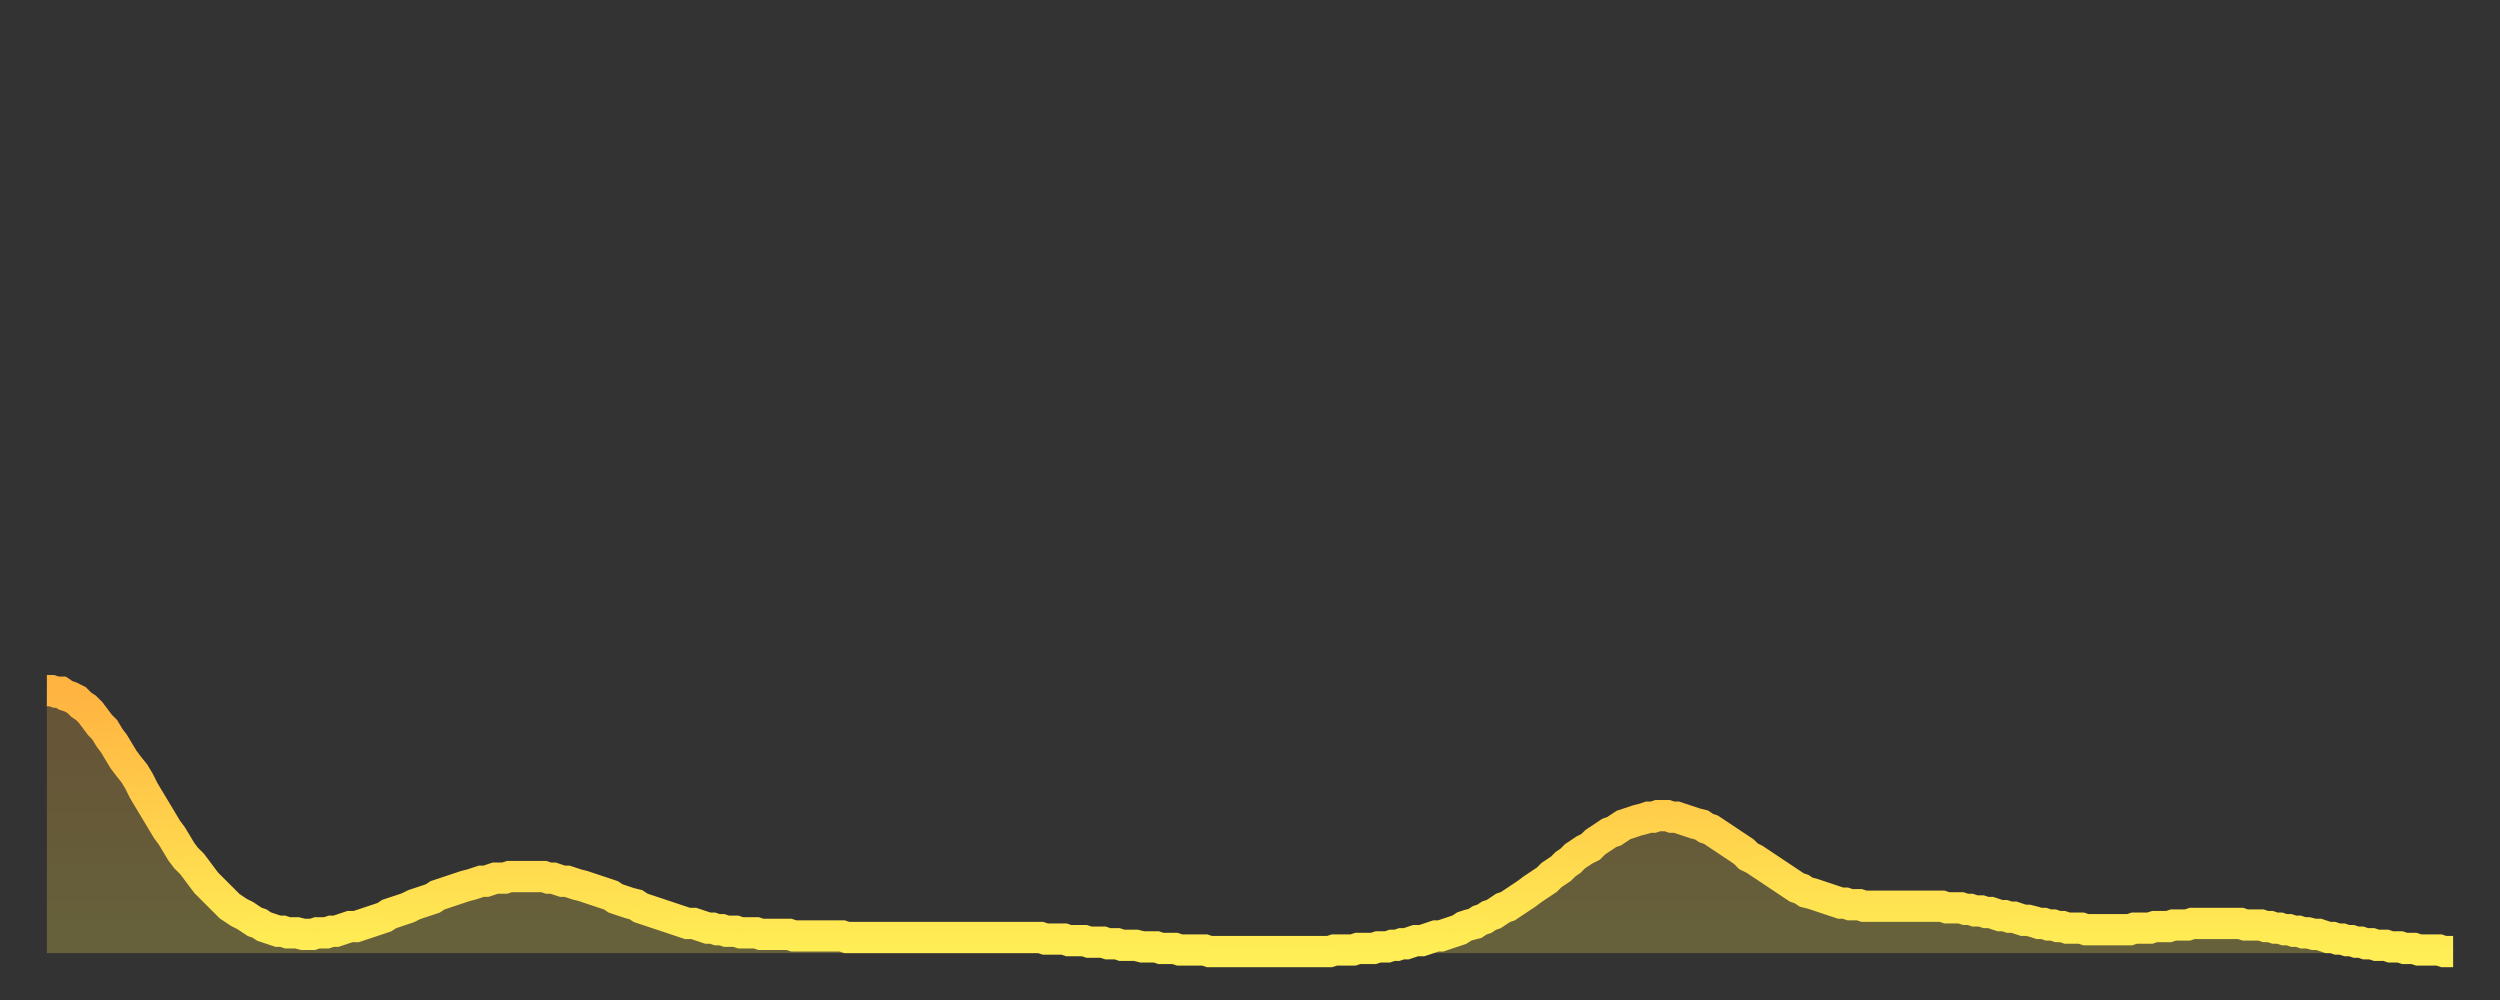 <?xml version="1.0" encoding="utf-8" ?>
<svg baseProfile="full" height="64" version="1.1" width="160" xmlns="http://www.w3.org/2000/svg" xmlns:ev="http://www.w3.org/2001/xml-events" xmlns:xlink="http://www.w3.org/1999/xlink"><rect width="100%" height="100%" fill="#333333" stroke="none"/><defs><linearGradient id="id2906884" x1="0" x2="0" y1="0" y2="1"><stop offset="0%" stop-color="#ffb341" /><stop offset="50%" stop-color="#ffd04b" /><stop offset="100%" stop-color="#ffee55" /></linearGradient></defs><g transform="translate(3,3)"><g><path d="M 0.0 41.2 0.3 41.2 0.6 41.3 0.9 41.3 1.2 41.5 1.5 41.6 1.9 41.8 2.2 42.1 2.5 42.3 2.8 42.6 3.1 43.0 3.4 43.4 3.7 43.7 4.0 44.2 4.3 44.6 4.6 45.1 4.9 45.6 5.2 46.0 5.6 46.5 5.9 47.0 6.2 47.6 6.5 48.1 6.8 48.6 7.1 49.1 7.4 49.6 7.7 50.1 8.0 50.5 8.3 51.0 8.6 51.5 8.9 51.9 9.3 52.3 9.6 52.7 9.9 53.1 10.2 53.5 10.5 53.8 10.8 54.1 11.1 54.4 11.4 54.7 11.7 55.0 12.0 55.2 12.3 55.4 12.7 55.6 13.0 55.8 13.3 56.0 13.6 56.1 13.9 56.3 14.2 56.4 14.5 56.5 14.8 56.6 15.1 56.6 15.4 56.7 15.7 56.7 16.0 56.7 16.4 56.8 16.7 56.8 17.0 56.8 17.3 56.7 17.6 56.7 17.9 56.7 18.2 56.6 18.5 56.6 18.8 56.5 19.1 56.4 19.4 56.3 19.8 56.3 20.1 56.2 20.4 56.1 20.7 56.0 21.0 55.9 21.3 55.8 21.6 55.7 21.9 55.5 22.2 55.4 22.5 55.3 22.8 55.2 23.1 55.1 23.5 54.9 23.8 54.8 24.1 54.7 24.4 54.6 24.7 54.5 25.0 54.3 25.3 54.2 25.6 54.1 25.9 54.0 26.2 53.9 26.5 53.8 26.8 53.7 27.2 53.6 27.5 53.5 27.8 53.4 28.1 53.4 28.4 53.3 28.7 53.2 29.0 53.2 29.3 53.2 29.6 53.1 29.9 53.1 30.2 53.1 30.6 53.1 30.9 53.1 31.2 53.1 31.5 53.1 31.8 53.1 32.1 53.2 32.4 53.2 32.7 53.3 33.0 53.4 33.3 53.4 33.6 53.5 33.9 53.6 34.3 53.7 34.6 53.8 34.9 53.9 35.2 54.0 35.5 54.1 35.8 54.2 36.1 54.3 36.4 54.5 36.7 54.6 37.0 54.7 37.3 54.8 37.7 54.9 38.0 55.1 38.3 55.2 38.6 55.3 38.9 55.4 39.2 55.5 39.5 55.6 39.8 55.7 40.1 55.8 40.4 55.9 40.7 56.0 41.0 56.1 41.4 56.1 41.7 56.2 42.0 56.3 42.3 56.4 42.6 56.4 42.9 56.5 43.2 56.5 43.5 56.6 43.8 56.6 44.1 56.6 44.4 56.7 44.7 56.7 45.1 56.7 45.4 56.7 45.7 56.8 46.0 56.8 46.3 56.8 46.6 56.8 46.9 56.8 47.2 56.8 47.5 56.8 47.8 56.9 48.1 56.9 48.5 56.9 48.8 56.9 49.1 56.9 49.4 56.9 49.7 56.9 50.0 56.9 50.3 56.9 50.6 56.9 50.9 56.9 51.2 57.0 51.5 57.0 51.8 57.0 52.2 57.0 52.5 57.0 52.8 57.0 53.1 57.0 53.4 57.0 53.7 57.0 54.0 57.0 54.3 57.0 54.6 57.0 54.9 57.0 55.2 57.0 55.6 57.0 55.9 57.0 56.2 57.0 56.5 57.0 56.8 57.0 57.1 57.0 57.4 57.0 57.7 57.0 58.0 57.0 58.3 57.0 58.6 57.0 58.9 57.0 59.3 57.0 59.6 57.0 59.9 57.0 60.2 57.0 60.5 57.0 60.8 57.0 61.1 57.0 61.4 57.0 61.7 57.0 62.0 57.0 62.3 57.0 62.6 57.0 63.0 57.0 63.3 57.0 63.6 57.0 63.9 57.1 64.2 57.1 64.5 57.1 64.8 57.1 65.1 57.1 65.4 57.2 65.7 57.2 66.0 57.2 66.4 57.2 66.7 57.3 67.0 57.3 67.3 57.3 67.6 57.3 67.9 57.4 68.2 57.4 68.5 57.4 68.8 57.5 69.1 57.5 69.4 57.5 69.7 57.5 70.1 57.6 70.4 57.6 70.7 57.6 71.0 57.6 71.3 57.7 71.6 57.7 71.9 57.7 72.2 57.7 72.5 57.8 72.8 57.8 73.1 57.8 73.5 57.8 73.8 57.8 74.1 57.8 74.4 57.9 74.7 57.9 75.0 57.9 75.3 57.9 75.6 57.9 75.9 57.9 76.2 57.9 76.5 57.9 76.8 57.9 77.2 57.9 77.5 57.9 77.8 57.9 78.1 57.9 78.4 57.9 78.7 57.9 79.0 57.9 79.3 57.9 79.6 57.9 79.9 57.9 80.2 57.9 80.5 57.9 80.9 57.9 81.2 57.9 81.5 57.9 81.8 57.9 82.1 57.9 82.4 57.8 82.7 57.8 83.0 57.8 83.3 57.8 83.6 57.8 83.9 57.7 84.3 57.7 84.6 57.7 84.9 57.7 85.2 57.6 85.5 57.6 85.8 57.6 86.1 57.5 86.4 57.5 86.7 57.4 87.0 57.4 87.3 57.3 87.6 57.2 88.0 57.2 88.3 57.1 88.6 57.0 88.9 56.9 89.2 56.9 89.5 56.8 89.8 56.7 90.1 56.6 90.4 56.5 90.7 56.3 91.0 56.2 91.4 56.1 91.7 55.9 92.0 55.8 92.3 55.6 92.6 55.5 92.9 55.3 93.2 55.1 93.5 55.0 93.8 54.8 94.1 54.6 94.4 54.4 94.7 54.2 95.1 53.9 95.4 53.7 95.7 53.5 96.0 53.3 96.3 53.0 96.6 52.8 96.9 52.6 97.2 52.3 97.5 52.1 97.8 51.8 98.1 51.6 98.4 51.4 98.8 51.2 99.1 50.9 99.4 50.7 99.7 50.5 100.0 50.3 100.3 50.2 100.6 50.0 100.9 49.8 101.2 49.7 101.5 49.6 101.8 49.5 102.2 49.4 102.5 49.3 102.8 49.3 103.1 49.2 103.4 49.2 103.7 49.2 104.0 49.3 104.3 49.3 104.6 49.4 104.9 49.5 105.2 49.6 105.5 49.7 105.9 49.8 106.2 50.0 106.5 50.1 106.8 50.3 107.1 50.5 107.4 50.7 107.7 50.9 108.0 51.1 108.3 51.3 108.6 51.5 108.9 51.8 109.3 52.0 109.6 52.2 109.9 52.4 110.2 52.6 110.5 52.8 110.8 53.0 111.1 53.2 111.4 53.4 111.7 53.6 112.0 53.8 112.3 53.9 112.6 54.1 113.0 54.2 113.3 54.3 113.6 54.4 113.9 54.5 114.2 54.6 114.5 54.7 114.8 54.8 115.1 54.8 115.4 54.9 115.7 54.9 116.0 54.9 116.3 55.0 116.7 55.0 117.0 55.0 117.3 55.0 117.6 55.0 117.9 55.0 118.2 55.0 118.5 55.0 118.8 55.0 119.1 55.0 119.4 55.0 119.7 55.0 120.1 55.0 120.4 55.0 120.7 55.0 121.0 55.0 121.3 55.0 121.6 55.1 121.9 55.1 122.2 55.1 122.5 55.1 122.8 55.2 123.1 55.2 123.4 55.3 123.8 55.3 124.1 55.4 124.4 55.4 124.7 55.5 125.0 55.6 125.3 55.6 125.6 55.7 125.9 55.7 126.2 55.8 126.5 55.9 126.8 55.9 127.2 56.0 127.5 56.1 127.8 56.1 128.1 56.2 128.4 56.2 128.7 56.3 129.0 56.3 129.3 56.4 129.6 56.4 129.9 56.4 130.2 56.4 130.5 56.5 130.9 56.5 131.2 56.5 131.5 56.5 131.8 56.5 132.1 56.5 132.4 56.5 132.7 56.5 133.0 56.5 133.3 56.5 133.6 56.4 133.9 56.4 134.2 56.4 134.6 56.4 134.9 56.3 135.2 56.3 135.5 56.3 135.8 56.3 136.1 56.2 136.4 56.2 136.7 56.2 137.0 56.2 137.3 56.1 137.6 56.1 138.0 56.1 138.3 56.1 138.6 56.1 138.9 56.1 139.2 56.1 139.5 56.1 139.8 56.1 140.1 56.1 140.4 56.1 140.7 56.2 141.0 56.2 141.3 56.2 141.7 56.2 142.0 56.3 142.3 56.3 142.6 56.4 142.9 56.4 143.2 56.5 143.5 56.5 143.8 56.6 144.1 56.6 144.4 56.7 144.7 56.7 145.1 56.8 145.4 56.8 145.7 56.9 146.0 57.0 146.3 57.0 146.6 57.1 146.9 57.1 147.2 57.2 147.5 57.2 147.8 57.3 148.1 57.3 148.4 57.4 148.8 57.4 149.1 57.5 149.4 57.5 149.7 57.5 150.0 57.6 150.3 57.6 150.6 57.6 150.9 57.7 151.2 57.7 151.5 57.7 151.8 57.8 152.1 57.8 152.5 57.8 152.8 57.8 153.1 57.8 153.4 57.9 153.7 57.9 154.0 57.9" fill="none" id="graph-curve" opacity="1" stroke="url(#id2906884)" stroke-width="2" /><path d="M 0 58 L 0.0 41.2 0.3 41.2 0.6 41.3 0.9 41.3 1.2 41.5 1.5 41.6 1.9 41.8 2.2 42.1 2.5 42.3 2.8 42.6 3.1 43.0 3.4 43.4 3.7 43.7 4.0 44.2 4.3 44.6 4.6 45.1 4.9 45.6 5.2 46.0 5.6 46.5 5.9 47.0 6.2 47.6 6.5 48.1 6.8 48.6 7.1 49.1 7.4 49.6 7.7 50.1 8.0 50.5 8.3 51.0 8.6 51.5 8.9 51.9 9.3 52.3 9.6 52.7 9.9 53.1 10.2 53.5 10.5 53.8 10.8 54.1 11.1 54.4 11.4 54.7 11.7 55.0 12.0 55.2 12.3 55.4 12.7 55.6 13.0 55.8 13.3 56.0 13.6 56.1 13.9 56.3 14.2 56.4 14.5 56.5 14.8 56.6 15.1 56.6 15.4 56.7 15.7 56.7 16.0 56.7 16.4 56.8 16.7 56.8 17.0 56.8 17.3 56.7 17.6 56.7 17.9 56.7 18.2 56.6 18.5 56.6 18.8 56.5 19.1 56.4 19.4 56.3 19.8 56.3 20.1 56.2 20.4 56.1 20.7 56.0 21.0 55.9 21.3 55.8 21.6 55.7 21.9 55.5 22.2 55.4 22.5 55.3 22.8 55.2 23.1 55.1 23.5 54.9 23.8 54.8 24.1 54.7 24.4 54.6 24.7 54.5 25.0 54.3 25.3 54.2 25.6 54.1 25.9 54.0 26.2 53.9 26.5 53.8 26.8 53.7 27.2 53.6 27.5 53.5 27.8 53.4 28.1 53.4 28.4 53.3 28.7 53.2 29.0 53.2 29.3 53.2 29.6 53.1 29.9 53.1 30.2 53.1 30.6 53.1 30.9 53.1 31.2 53.1 31.5 53.1 31.8 53.1 32.1 53.2 32.4 53.2 32.7 53.3 33.0 53.4 33.3 53.4 33.6 53.5 33.9 53.6 34.3 53.7 34.6 53.8 34.9 53.9 35.2 54.0 35.5 54.1 35.8 54.2 36.1 54.3 36.4 54.5 36.7 54.6 37.0 54.7 37.3 54.8 37.7 54.9 38.0 55.1 38.3 55.2 38.6 55.3 38.9 55.4 39.2 55.5 39.5 55.6 39.8 55.7 40.1 55.8 40.4 55.9 40.7 56.0 41.0 56.1 41.4 56.1 41.7 56.2 42.0 56.3 42.3 56.4 42.6 56.4 42.9 56.5 43.2 56.5 43.5 56.6 43.8 56.6 44.1 56.6 44.4 56.7 44.7 56.7 45.1 56.7 45.4 56.7 45.7 56.8 46.0 56.8 46.3 56.8 46.6 56.8 46.9 56.8 47.2 56.8 47.5 56.8 47.8 56.9 48.1 56.9 48.5 56.9 48.8 56.9 49.1 56.9 49.4 56.9 49.7 56.9 50.0 56.9 50.3 56.9 50.6 56.9 50.9 56.9 51.2 57.0 51.5 57.0 51.8 57.0 52.2 57.0 52.5 57.0 52.8 57.0 53.1 57.0 53.4 57.0 53.7 57.0 54.0 57.0 54.3 57.0 54.6 57.0 54.9 57.0 55.2 57.0 55.6 57.0 55.9 57.0 56.2 57.0 56.5 57.0 56.8 57.0 57.1 57.0 57.4 57.0 57.7 57.0 58.0 57.0 58.3 57.0 58.6 57.0 58.9 57.0 59.3 57.0 59.6 57.0 59.9 57.0 60.2 57.0 60.5 57.0 60.8 57.0 61.1 57.0 61.4 57.0 61.7 57.0 62.0 57.0 62.3 57.0 62.6 57.0 63.0 57.0 63.3 57.0 63.6 57.0 63.9 57.1 64.2 57.1 64.5 57.1 64.8 57.1 65.1 57.1 65.4 57.2 65.7 57.2 66.0 57.2 66.4 57.2 66.7 57.3 67.0 57.3 67.3 57.3 67.6 57.3 67.9 57.4 68.2 57.4 68.5 57.4 68.8 57.5 69.1 57.5 69.4 57.5 69.7 57.5 70.1 57.6 70.4 57.6 70.7 57.6 71.0 57.6 71.3 57.7 71.6 57.7 71.9 57.7 72.2 57.7 72.5 57.8 72.8 57.8 73.1 57.8 73.5 57.8 73.8 57.8 74.1 57.8 74.4 57.9 74.7 57.9 75.0 57.9 75.3 57.9 75.6 57.9 75.9 57.9 76.2 57.9 76.5 57.9 76.8 57.9 77.2 57.9 77.5 57.9 77.8 57.9 78.1 57.9 78.4 57.9 78.7 57.9 79.0 57.9 79.3 57.9 79.6 57.9 79.9 57.9 80.2 57.9 80.5 57.9 80.9 57.9 81.2 57.9 81.5 57.9 81.8 57.9 82.1 57.9 82.4 57.8 82.7 57.8 83.0 57.8 83.3 57.8 83.6 57.8 83.9 57.7 84.3 57.7 84.6 57.7 84.9 57.7 85.2 57.6 85.5 57.6 85.8 57.6 86.1 57.5 86.4 57.5 86.7 57.4 87.0 57.4 87.3 57.3 87.6 57.2 88.0 57.2 88.3 57.1 88.6 57.0 88.9 56.9 89.2 56.9 89.5 56.8 89.8 56.7 90.1 56.6 90.4 56.5 90.7 56.3 91.0 56.2 91.4 56.1 91.7 55.9 92.0 55.8 92.3 55.6 92.6 55.5 92.9 55.3 93.2 55.1 93.5 55.0 93.8 54.8 94.1 54.6 94.4 54.4 94.7 54.2 95.1 53.9 95.4 53.7 95.7 53.5 96.0 53.3 96.3 53.0 96.6 52.8 96.9 52.6 97.2 52.3 97.5 52.1 97.8 51.8 98.1 51.6 98.4 51.4 98.8 51.2 99.1 50.9 99.4 50.7 99.7 50.5 100.0 50.3 100.3 50.2 100.6 50.0 100.9 49.8 101.2 49.7 101.5 49.6 101.8 49.5 102.2 49.4 102.5 49.3 102.8 49.3 103.1 49.2 103.4 49.2 103.7 49.2 104.0 49.3 104.3 49.3 104.6 49.4 104.9 49.5 105.2 49.6 105.5 49.7 105.9 49.8 106.2 50.0 106.5 50.1 106.8 50.3 107.1 50.5 107.4 50.7 107.7 50.9 108.0 51.1 108.3 51.3 108.6 51.5 108.9 51.8 109.3 52.0 109.6 52.2 109.9 52.4 110.2 52.6 110.5 52.8 110.8 53.0 111.1 53.2 111.4 53.4 111.7 53.6 112.0 53.8 112.3 53.9 112.6 54.1 113.0 54.2 113.3 54.3 113.6 54.4 113.9 54.5 114.2 54.6 114.5 54.7 114.8 54.8 115.1 54.8 115.4 54.9 115.7 54.9 116.0 54.9 116.3 55.0 116.7 55.0 117.0 55.0 117.3 55.0 117.6 55.0 117.9 55.0 118.2 55.0 118.5 55.0 118.8 55.0 119.1 55.0 119.4 55.0 119.7 55.0 120.1 55.0 120.4 55.0 120.7 55.0 121.0 55.0 121.3 55.0 121.6 55.1 121.9 55.1 122.2 55.1 122.5 55.1 122.8 55.2 123.1 55.2 123.4 55.3 123.8 55.3 124.1 55.4 124.4 55.4 124.7 55.5 125.0 55.6 125.3 55.6 125.6 55.7 125.9 55.7 126.2 55.8 126.5 55.9 126.8 55.9 127.2 56.0 127.5 56.1 127.8 56.1 128.1 56.2 128.4 56.2 128.7 56.3 129.0 56.3 129.3 56.4 129.6 56.4 129.9 56.4 130.2 56.4 130.5 56.5 130.9 56.5 131.2 56.5 131.5 56.5 131.8 56.5 132.1 56.5 132.4 56.5 132.7 56.5 133.0 56.5 133.3 56.5 133.6 56.4 133.9 56.4 134.2 56.4 134.6 56.4 134.9 56.3 135.2 56.3 135.5 56.3 135.8 56.3 136.1 56.2 136.4 56.2 136.7 56.2 137.0 56.2 137.3 56.1 137.6 56.1 138.0 56.1 138.3 56.1 138.6 56.1 138.9 56.1 139.2 56.1 139.5 56.1 139.8 56.1 140.1 56.1 140.4 56.1 140.7 56.2 141.0 56.2 141.3 56.2 141.7 56.2 142.0 56.3 142.3 56.3 142.6 56.4 142.9 56.4 143.2 56.5 143.5 56.5 143.8 56.6 144.1 56.6 144.4 56.7 144.7 56.7 145.1 56.8 145.4 56.8 145.7 56.9 146.0 57.0 146.3 57.0 146.6 57.1 146.9 57.1 147.2 57.2 147.5 57.2 147.8 57.3 148.1 57.3 148.4 57.4 148.8 57.4 149.1 57.5 149.4 57.5 149.7 57.5 150.0 57.6 150.3 57.6 150.6 57.6 150.9 57.7 151.2 57.7 151.5 57.7 151.8 57.8 152.1 57.8 152.5 57.8 152.8 57.8 153.1 57.8 153.4 57.9 153.7 57.9 154.0 57.9 154 58" fill="url(#id2906884)" fill-opacity=".25" id="graph-shadow" /></g></g></svg>